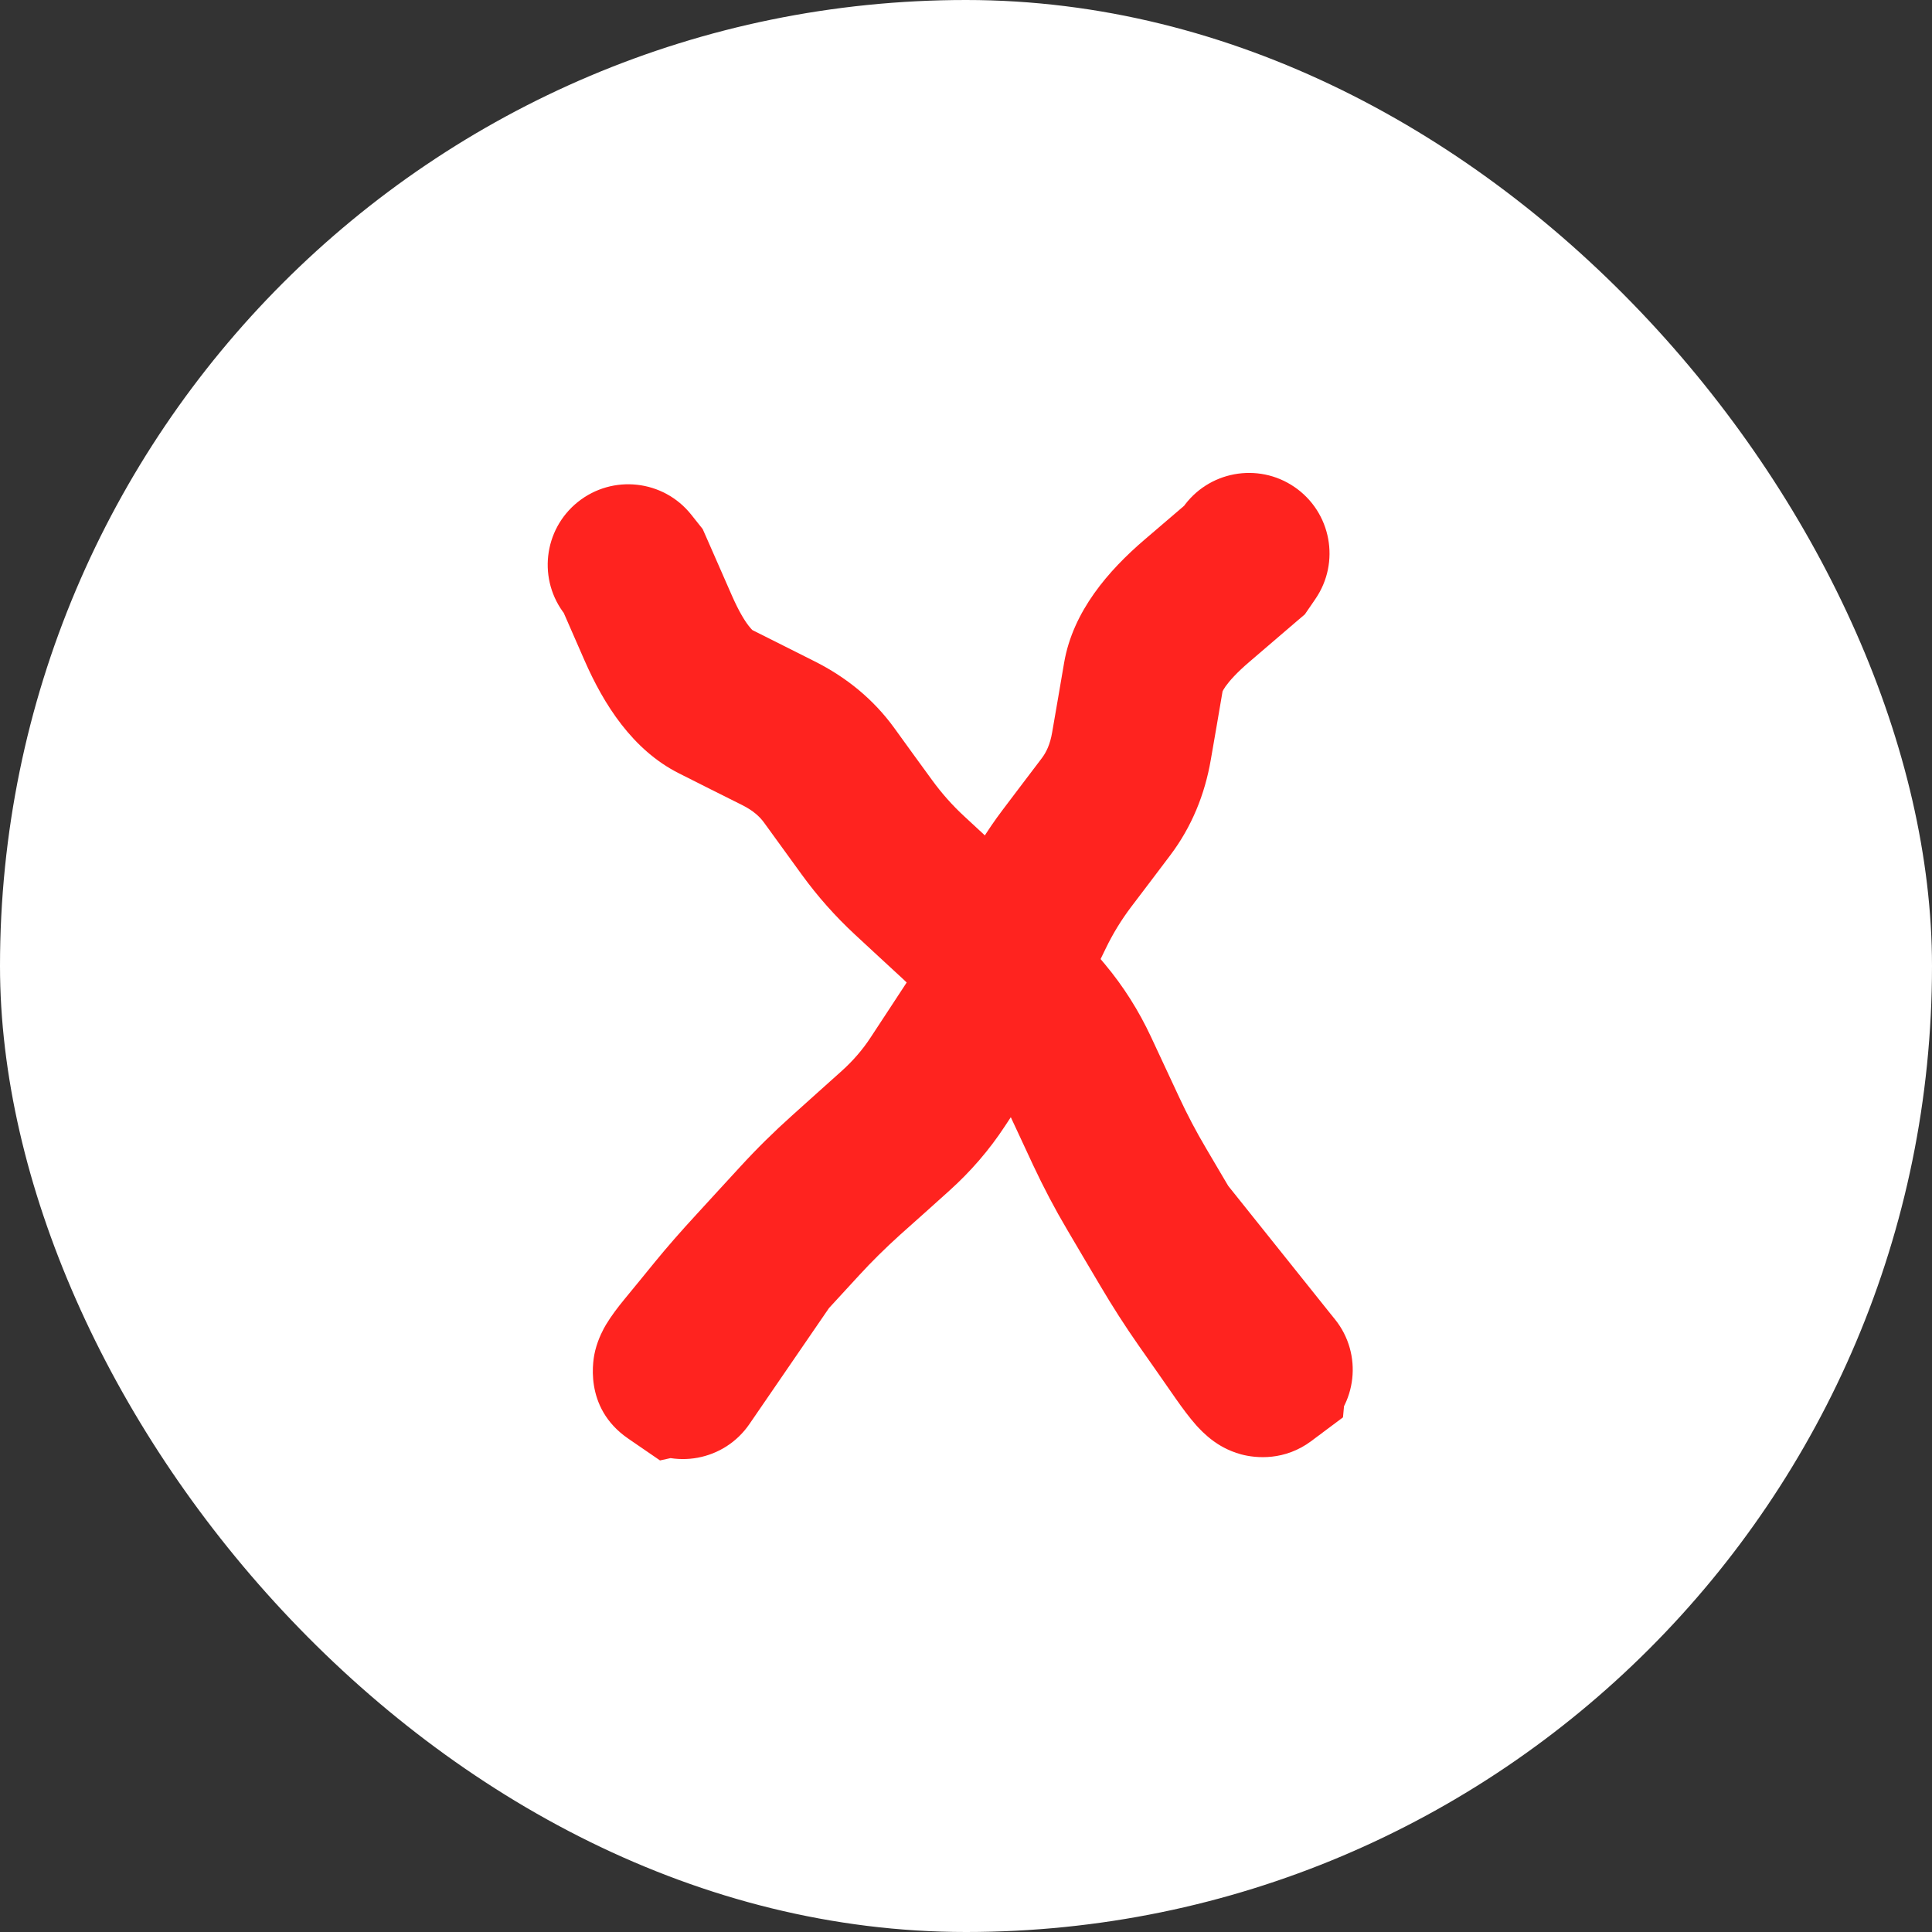 <svg width="24" height="24" viewBox="0 0 24 24" fill="none" xmlns="http://www.w3.org/2000/svg">
<rect x="0" y="0" width="24" height="24" fill="#333333" stroke="none"/>
<rect width="24" height="24" rx="12" fill="white"/>
<path d="M8.585 6.391C8.24 5.96 7.611 5.89 7.179 6.235C6.748 6.58 6.678 7.209 7.023 7.64L7.804 7.016L8.585 6.391ZM7.866 7.094L8.782 6.692L8.729 6.572L8.647 6.469L7.866 7.094ZM8.883 8.713L8.435 9.607L8.883 8.713ZM9.277 8.911L8.828 9.805L9.277 8.911ZM10.299 9.63L11.108 9.042L10.299 9.63ZM10.534 9.954L9.725 10.541L10.534 9.954ZM10.769 10.278L9.96 10.865L10.769 10.278ZM11.302 10.877L10.622 11.611L11.302 10.877ZM11.598 11.152L12.278 10.418L11.598 11.152ZM12.449 12.008L11.681 12.649L12.449 12.008ZM12.705 12.315L11.937 12.956L12.705 12.315ZM12.961 12.623L13.729 11.982L12.961 12.623ZM13.392 13.303L14.298 12.88L13.392 13.303ZM13.739 14.049L12.833 14.472L13.739 14.049ZM14.119 14.77L14.98 14.261L14.119 14.77ZM14.325 15.118L13.463 15.626L14.325 15.118ZM14.53 15.466L13.669 15.974L14.53 15.466ZM14.965 16.142L14.145 16.715L14.965 16.142ZM15.195 16.471L16.014 15.898L15.195 16.471ZM15.424 16.799L14.604 17.372L15.424 16.799ZM15.691 17.1L16.29 17.901L15.691 17.1ZM15.729 17.072L16.327 17.873L16.683 17.607L16.724 17.166L15.729 17.072ZM15.742 16.938L16.522 16.313L14.978 14.382L14.746 16.844L15.742 16.938ZM15.023 17.64C15.368 18.072 15.997 18.142 16.429 17.797C16.86 17.451 16.93 16.822 16.585 16.391L15.804 17.016L15.023 17.64ZM7.804 7.016L7.023 7.64L7.086 7.718L7.866 7.094L8.647 6.469L8.585 6.391L7.804 7.016ZM7.866 7.094L6.951 7.495L7.262 8.206L8.178 7.805L9.094 7.403L8.782 6.692L7.866 7.094ZM8.178 7.805L7.262 8.206C7.499 8.747 7.856 9.316 8.435 9.607L8.883 8.713L9.332 7.82C9.368 7.838 9.353 7.843 9.3 7.774C9.247 7.706 9.176 7.589 9.094 7.403L8.178 7.805ZM8.883 8.713L8.435 9.607L8.828 9.805L9.277 8.911L9.725 8.017L9.332 7.82L8.883 8.713ZM9.277 8.911L8.828 9.805L9.222 10.002L9.67 9.108L10.119 8.215L9.725 8.017L9.277 8.911ZM9.67 9.108L9.222 10.002C9.355 10.069 9.436 10.143 9.49 10.217L10.299 9.63L11.108 9.042C10.848 8.684 10.51 8.411 10.119 8.215L9.67 9.108ZM10.299 9.63L9.49 10.217L9.725 10.541L10.534 9.954L11.343 9.367L11.108 9.042L10.299 9.63ZM10.534 9.954L9.725 10.541L9.96 10.865L10.769 10.278L11.579 9.691L11.343 9.367L10.534 9.954ZM10.769 10.278L9.96 10.865C10.156 11.135 10.377 11.384 10.622 11.611L11.302 10.877L11.981 10.143C11.83 10.004 11.697 9.853 11.579 9.691L10.769 10.278ZM11.302 10.877L10.622 11.611L10.919 11.886L11.598 11.152L12.278 10.418L11.981 10.143L11.302 10.877ZM11.598 11.152L10.919 11.886L11.216 12.16L11.895 11.426L12.575 10.692L12.278 10.418L11.598 11.152ZM11.895 11.426L11.216 12.16C11.383 12.315 11.538 12.477 11.681 12.649L12.449 12.008L13.216 11.367C13.018 11.129 12.804 10.904 12.575 10.692L11.895 11.426ZM12.449 12.008L11.681 12.649L11.937 12.956L12.705 12.315L13.473 11.675L13.216 11.367L12.449 12.008ZM12.705 12.315L11.937 12.956L12.194 13.263L12.961 12.623L13.729 11.982L13.473 11.675L12.705 12.315ZM12.961 12.623L12.194 13.263C12.307 13.4 12.405 13.553 12.485 13.725L13.392 13.303L14.298 12.88C14.146 12.555 13.957 12.255 13.729 11.982L12.961 12.623ZM13.392 13.303L12.485 13.725L12.659 14.098L13.566 13.676L14.472 13.253L14.298 12.88L13.392 13.303ZM13.566 13.676L12.659 14.098L12.833 14.472L13.739 14.049L14.646 13.626L14.472 13.253L13.566 13.676ZM13.739 14.049L12.833 14.472C12.963 14.749 13.104 15.018 13.258 15.278L14.119 14.77L14.98 14.261C14.86 14.058 14.748 13.846 14.646 13.626L13.739 14.049ZM14.119 14.77L13.258 15.278L13.463 15.626L14.325 15.118L15.185 14.609L14.98 14.261L14.119 14.77ZM14.325 15.118L13.463 15.626L13.669 15.974L14.53 15.466L15.391 14.957L15.185 14.609L14.325 15.118ZM14.53 15.466L13.669 15.974C13.819 16.228 13.977 16.475 14.145 16.715L14.965 16.142L15.785 15.569C15.646 15.371 15.515 15.167 15.391 14.957L14.53 15.466ZM14.965 16.142L14.145 16.715L14.375 17.043L15.195 16.471L16.014 15.898L15.785 15.569L14.965 16.142ZM15.195 16.471L14.375 17.043L14.604 17.372L15.424 16.799L16.244 16.227L16.014 15.898L15.195 16.471ZM15.424 16.799L14.604 17.372C14.686 17.489 14.774 17.608 14.858 17.703C14.894 17.743 14.972 17.828 15.079 17.905C15.129 17.941 15.248 18.021 15.419 18.067C15.607 18.117 15.96 18.147 16.29 17.901L15.691 17.1L15.093 16.299C15.416 16.057 15.761 16.088 15.938 16.135C16.099 16.179 16.206 16.253 16.242 16.278C16.288 16.311 16.318 16.339 16.33 16.351C16.344 16.364 16.352 16.373 16.353 16.374C16.354 16.376 16.345 16.365 16.324 16.337C16.303 16.31 16.277 16.274 16.244 16.227L15.424 16.799ZM15.691 17.1L16.29 17.901L16.327 17.873L15.729 17.072L15.13 16.27L15.093 16.299L15.691 17.1ZM15.729 17.072L16.724 17.166L16.737 17.031L15.742 16.938L14.746 16.844L14.733 16.978L15.729 17.072ZM15.742 16.938L14.961 17.562L15.023 17.64L15.804 17.016L16.585 16.391L16.522 16.313L15.742 16.938Z" fill="#FF231F"/>
<path d="M16.34 7.441C16.653 6.985 16.537 6.363 16.081 6.05C15.626 5.738 15.003 5.854 14.691 6.309L15.516 6.875L16.34 7.441ZM15.459 6.957L16.109 7.717L16.209 7.632L16.284 7.523L15.459 6.957ZM14.869 7.462L14.219 6.703L14.869 7.462ZM14.205 8.401L13.219 8.232L14.205 8.401ZM13.739 10.022L14.536 10.626L13.739 10.022ZM13.497 10.341L12.7 9.737L13.497 10.341ZM13.256 10.66L12.458 10.057L13.256 10.66ZM12.837 11.344L11.938 10.907L12.837 11.344ZM12.661 11.707L13.56 12.144L12.661 11.707ZM12.484 12.071L11.584 11.635L12.484 12.071ZM11.869 13.104L11.033 12.556L11.869 13.104ZM11.123 14.048L10.456 13.304L11.123 14.048ZM10.51 14.598L9.843 13.854L10.51 14.598ZM9.931 15.171L10.668 15.847L9.931 15.171ZM9.658 15.468L10.395 16.144L9.658 15.468ZM9.385 15.766L8.648 15.09L9.385 15.766ZM8.721 16.541L7.947 15.908L8.721 16.541ZM8.525 16.78L9.299 17.413L8.525 16.78ZM8.369 17.046L7.803 17.87L8.369 17.046ZM8.407 17.072L7.842 17.897L8.199 18.142L8.622 18.049L8.407 17.072ZM8.541 17.043L9.366 17.608L10.797 15.522L8.326 16.066L8.541 17.043ZM7.66 16.559C7.347 17.015 7.463 17.637 7.919 17.95C8.374 18.262 8.997 18.146 9.309 17.691L8.485 17.125L7.66 16.559ZM15.516 6.875L14.691 6.309L14.634 6.392L15.459 6.957L16.284 7.523L16.34 7.441L15.516 6.875ZM15.459 6.957L14.809 6.198L14.219 6.703L14.869 7.462L15.52 8.222L16.109 7.717L15.459 6.957ZM14.869 7.462L14.219 6.703C13.77 7.087 13.329 7.593 13.219 8.232L14.205 8.401L15.19 8.571C15.183 8.611 15.175 8.598 15.224 8.527C15.274 8.457 15.365 8.354 15.52 8.222L14.869 7.462ZM14.205 8.401L13.219 8.232L13.145 8.665L14.13 8.835L15.116 9.005L15.19 8.571L14.205 8.401ZM14.13 8.835L13.145 8.665L13.07 9.099L14.056 9.269L15.041 9.438L15.116 9.005L14.13 8.835ZM14.056 9.269L13.07 9.099C13.045 9.247 12.997 9.345 12.942 9.418L13.739 10.022L14.536 10.626C14.803 10.273 14.967 9.869 15.041 9.438L14.056 9.269ZM13.739 10.022L12.942 9.418L12.7 9.737L13.497 10.341L14.295 10.945L14.536 10.626L13.739 10.022ZM13.497 10.341L12.7 9.737L12.458 10.057L13.256 10.66L14.053 11.264L14.295 10.945L13.497 10.341ZM13.256 10.66L12.458 10.057C12.257 10.322 12.084 10.606 11.938 10.907L12.837 11.344L13.737 11.78C13.826 11.596 13.932 11.424 14.053 11.264L13.256 10.66ZM12.837 11.344L11.938 10.907L11.761 11.271L12.661 11.707L13.56 12.144L13.737 11.78L12.837 11.344ZM12.661 11.707L11.761 11.271L11.584 11.635L12.484 12.071L13.384 12.508L13.56 12.144L12.661 11.707ZM12.484 12.071L11.584 11.635C11.485 11.839 11.374 12.035 11.252 12.222L12.088 12.77L12.924 13.318C13.094 13.059 13.248 12.789 13.384 12.508L12.484 12.071ZM12.088 12.77L11.252 12.222L11.033 12.556L11.869 13.104L12.705 13.653L12.924 13.318L12.088 12.77ZM11.869 13.104L11.033 12.556L10.813 12.891L11.649 13.439L12.485 13.987L12.705 13.653L11.869 13.104ZM11.649 13.439L10.813 12.891C10.716 13.039 10.597 13.177 10.456 13.304L11.123 14.048L11.791 14.793C12.058 14.553 12.29 14.285 12.485 13.987L11.649 13.439ZM11.123 14.048L10.456 13.304L10.149 13.579L10.817 14.323L11.485 15.068L11.791 14.793L11.123 14.048ZM10.817 14.323L10.149 13.579L9.843 13.854L10.51 14.598L11.178 15.342L11.485 15.068L10.817 14.323ZM10.51 14.598L9.843 13.854C9.615 14.058 9.398 14.272 9.194 14.495L9.931 15.171L10.668 15.847C10.827 15.673 10.998 15.505 11.178 15.342L10.51 14.598ZM9.931 15.171L9.194 14.495L8.921 14.792L9.658 15.468L10.395 16.144L10.668 15.847L9.931 15.171ZM9.658 15.468L8.921 14.792L8.648 15.09L9.385 15.766L10.121 16.442L10.395 16.144L9.658 15.468ZM9.385 15.766L8.648 15.09C8.456 15.298 8.287 15.492 8.142 15.669L8.916 16.303L9.69 16.936C9.805 16.795 9.948 16.631 10.121 16.442L9.385 15.766ZM8.916 16.303L8.142 15.669L7.947 15.908L8.721 16.541L9.495 17.174L9.69 16.936L8.916 16.303ZM8.721 16.541L7.947 15.908L7.751 16.147L8.525 16.78L9.299 17.413L9.495 17.174L8.721 16.541ZM8.525 16.78L7.751 16.147C7.679 16.235 7.594 16.345 7.527 16.457C7.5 16.503 7.433 16.621 7.394 16.777C7.372 16.862 7.237 17.482 7.803 17.87L8.369 17.046L8.934 16.221C9.186 16.393 9.309 16.645 9.347 16.861C9.38 17.048 9.35 17.196 9.334 17.261C9.302 17.391 9.25 17.473 9.249 17.474C9.235 17.498 9.241 17.484 9.299 17.413L8.525 16.78ZM8.369 17.046L7.803 17.87L7.842 17.897L8.407 17.072L8.973 16.247L8.934 16.221L8.369 17.046ZM8.407 17.072L8.622 18.049L8.756 18.019L8.541 17.043L8.326 16.066L8.192 16.095L8.407 17.072ZM8.541 17.043L7.716 16.477L7.66 16.559L8.485 17.125L9.309 17.691L9.366 17.608L8.541 17.043Z" fill="#FF231F"/>
</svg>
